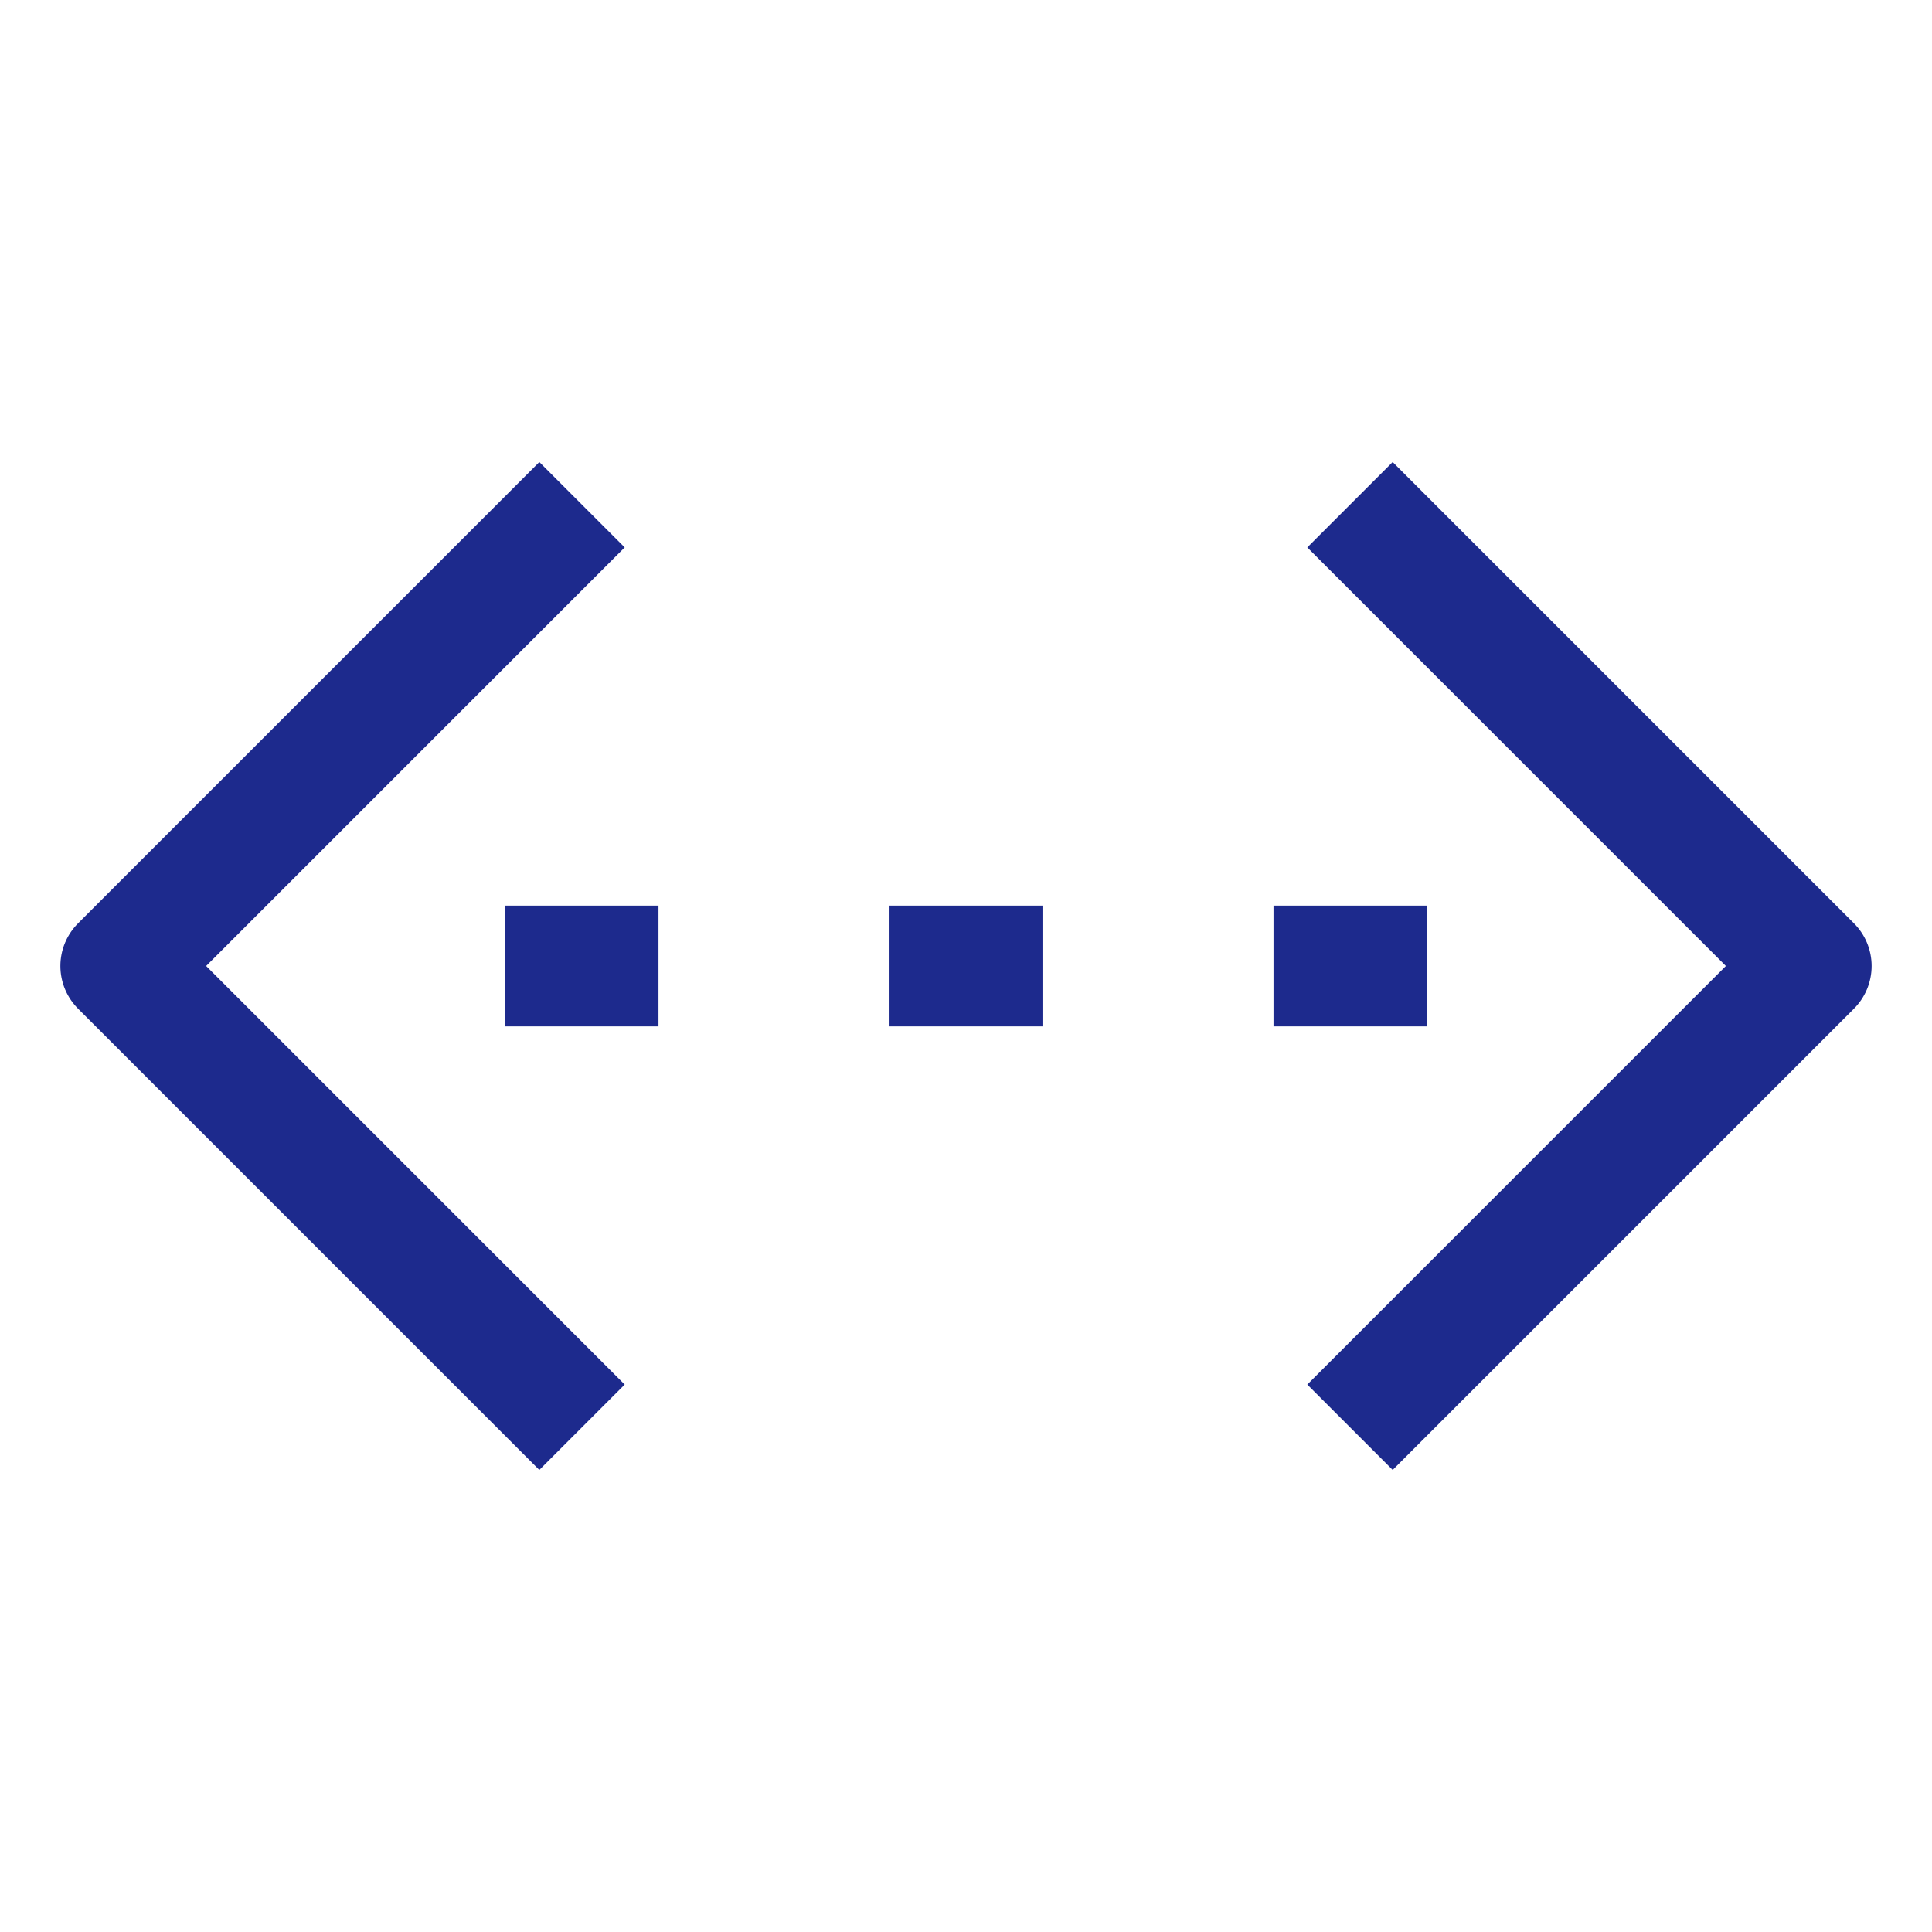 <svg width="24" height="24" viewBox="0 0 24 24" fill="none" xmlns="http://www.w3.org/2000/svg">
<path d="M7.23 6.27L1.5 12L7.23 17.73" stroke="#1D2A8D" stroke-width="1.5" stroke-miterlimit="10" stroke-linejoin="round"/>
<path d="M16.77 17.73L22.5 12L16.77 6.27" stroke="#1D2A8D" stroke-width="1.5" stroke-miterlimit="10" stroke-linejoin="round"/>
<path d="M11.05 12H12.95" stroke="#1D2A8D" stroke-width="1.5" stroke-miterlimit="10" stroke-linejoin="round"/>
<path d="M15.82 12H17.73" stroke="#1D2A8D" stroke-width="1.5" stroke-miterlimit="10" stroke-linejoin="round"/>
<path d="M6.27 12H8.18" stroke="#1D2A8D" stroke-width="1.5" stroke-miterlimit="10" stroke-linejoin="round"/>
</svg>
